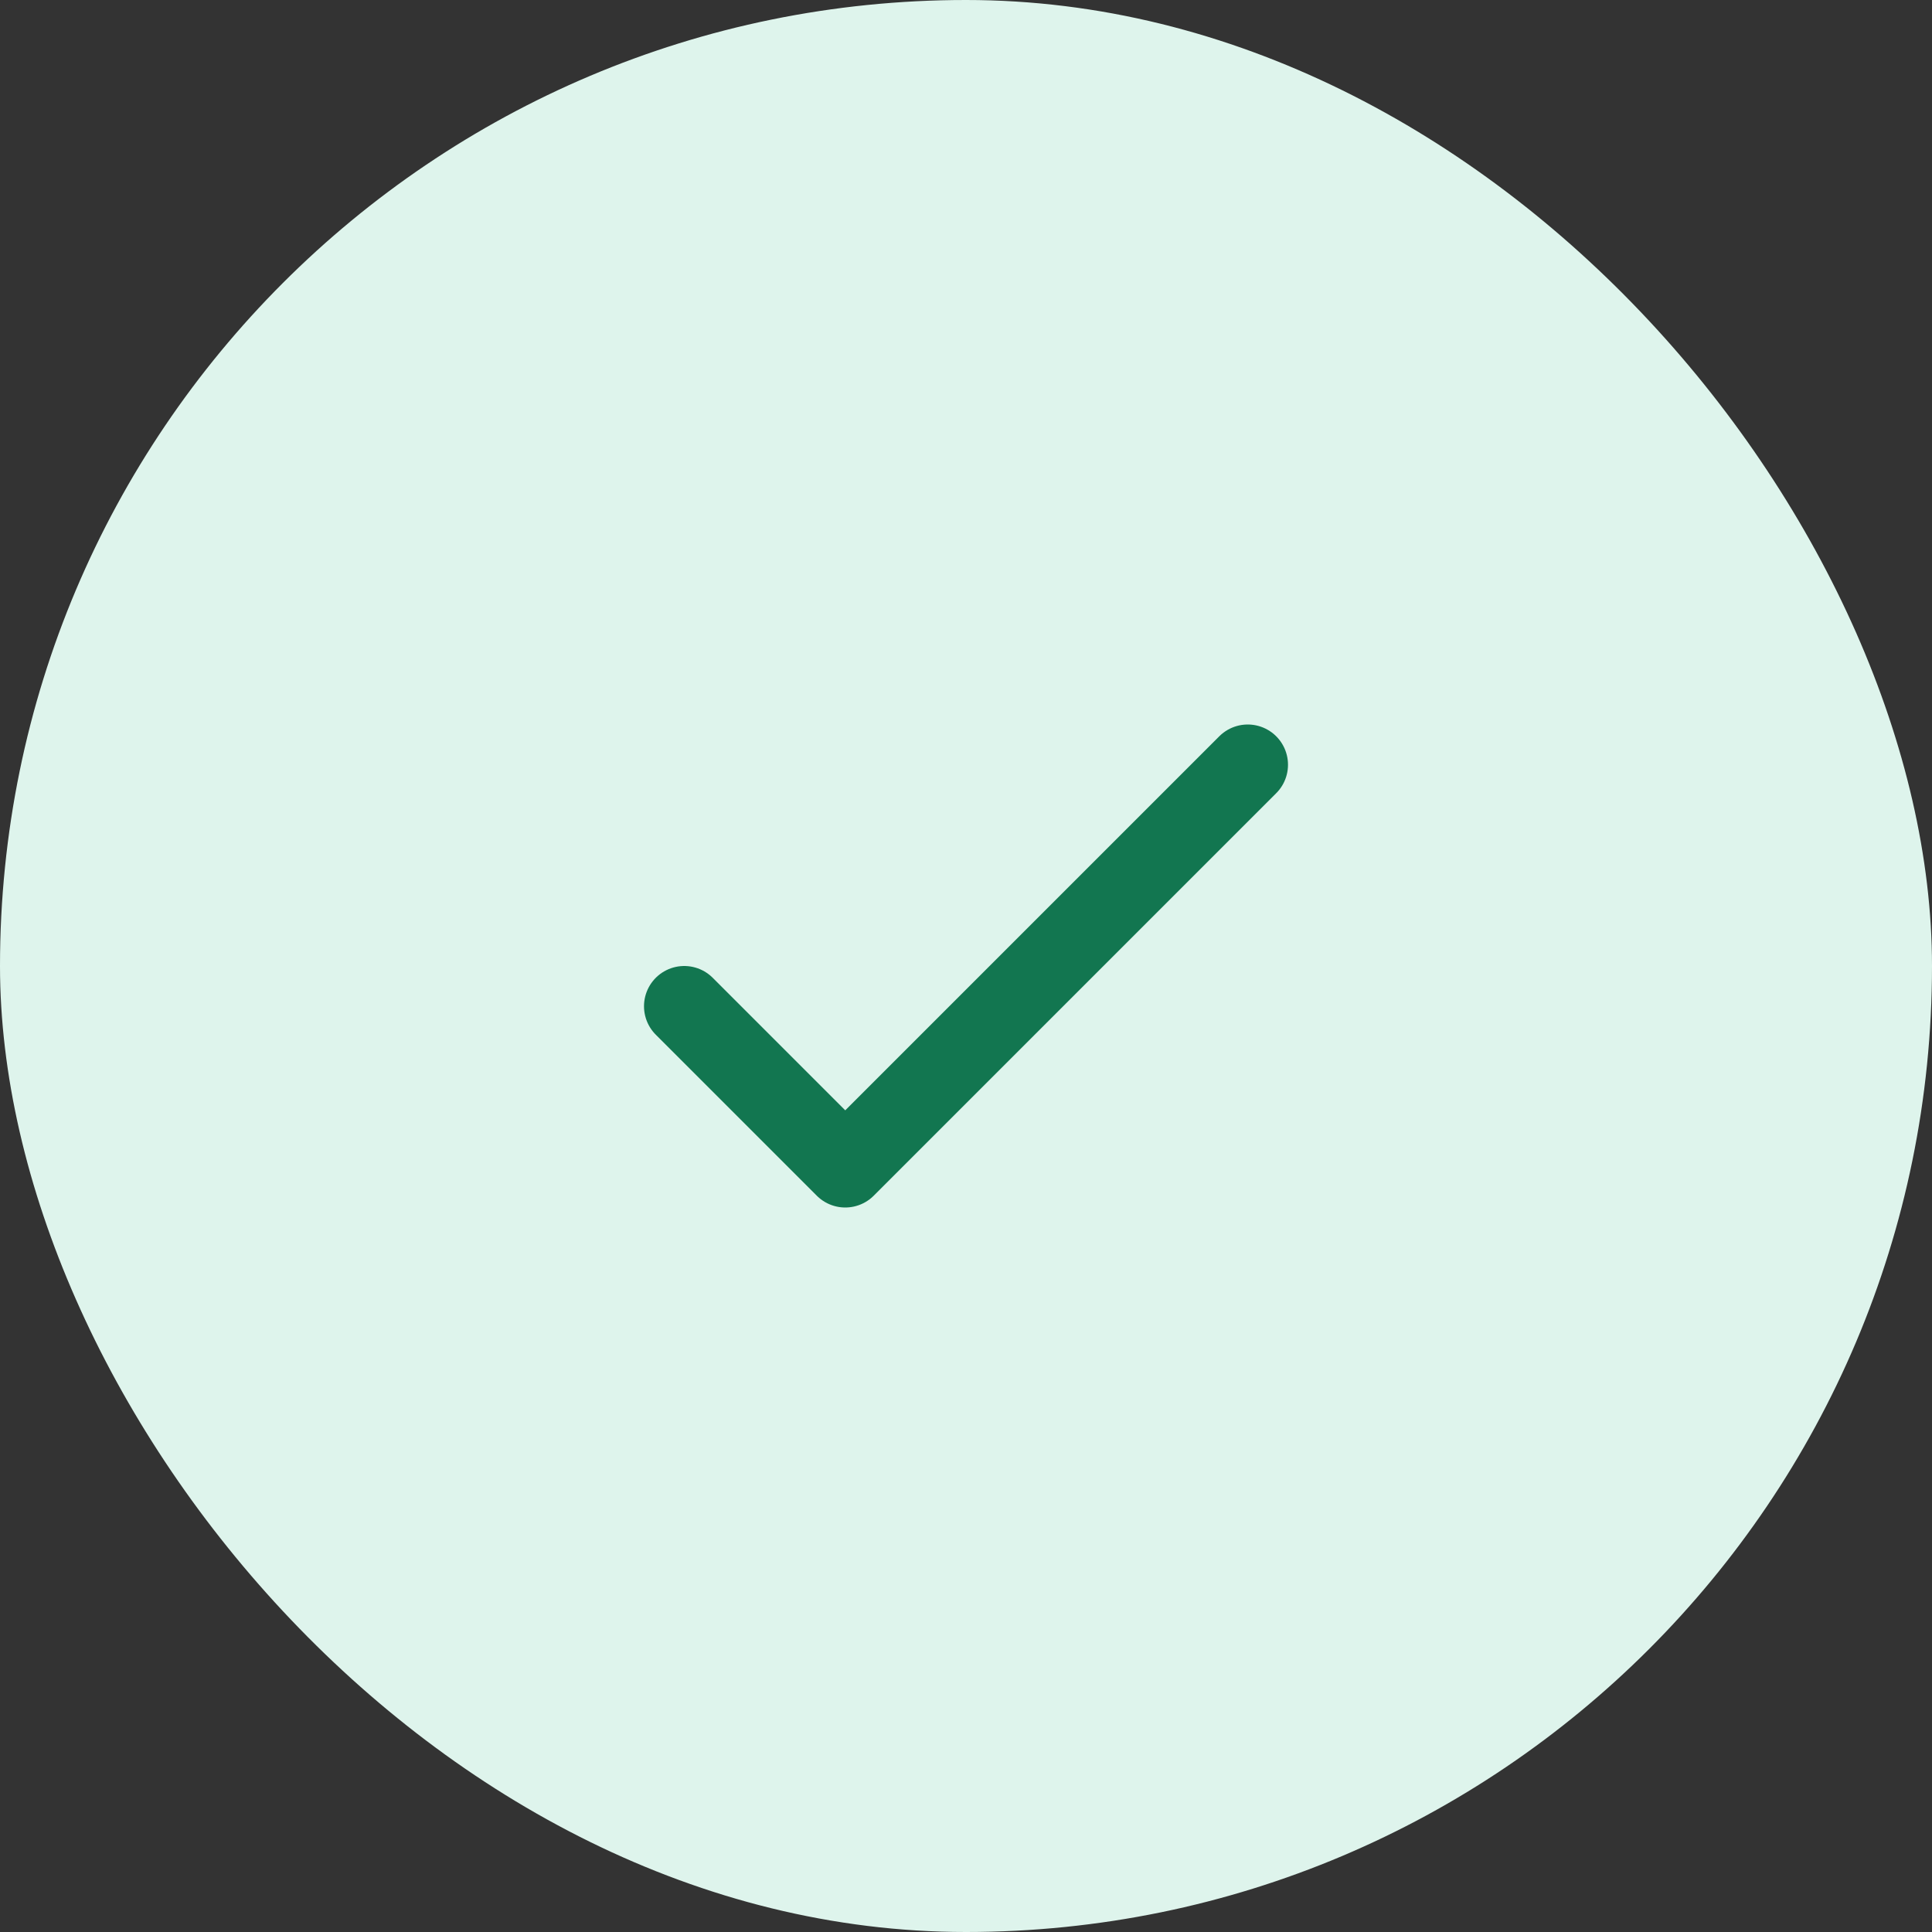 <svg xmlns="http://www.w3.org/2000/svg" width="48" height="48" viewBox="0 0 48 48" fill="none"><rect x="0" y="0" width="48" height="48" fill="#333333" stroke="none"/><rect width="48" height="48" rx="24" fill="#DEF4EC"></rect><path d="M17 25L21 29L31 19" stroke="#127650" stroke-width="2" stroke-linecap="round" stroke-linejoin="round"></path></svg>